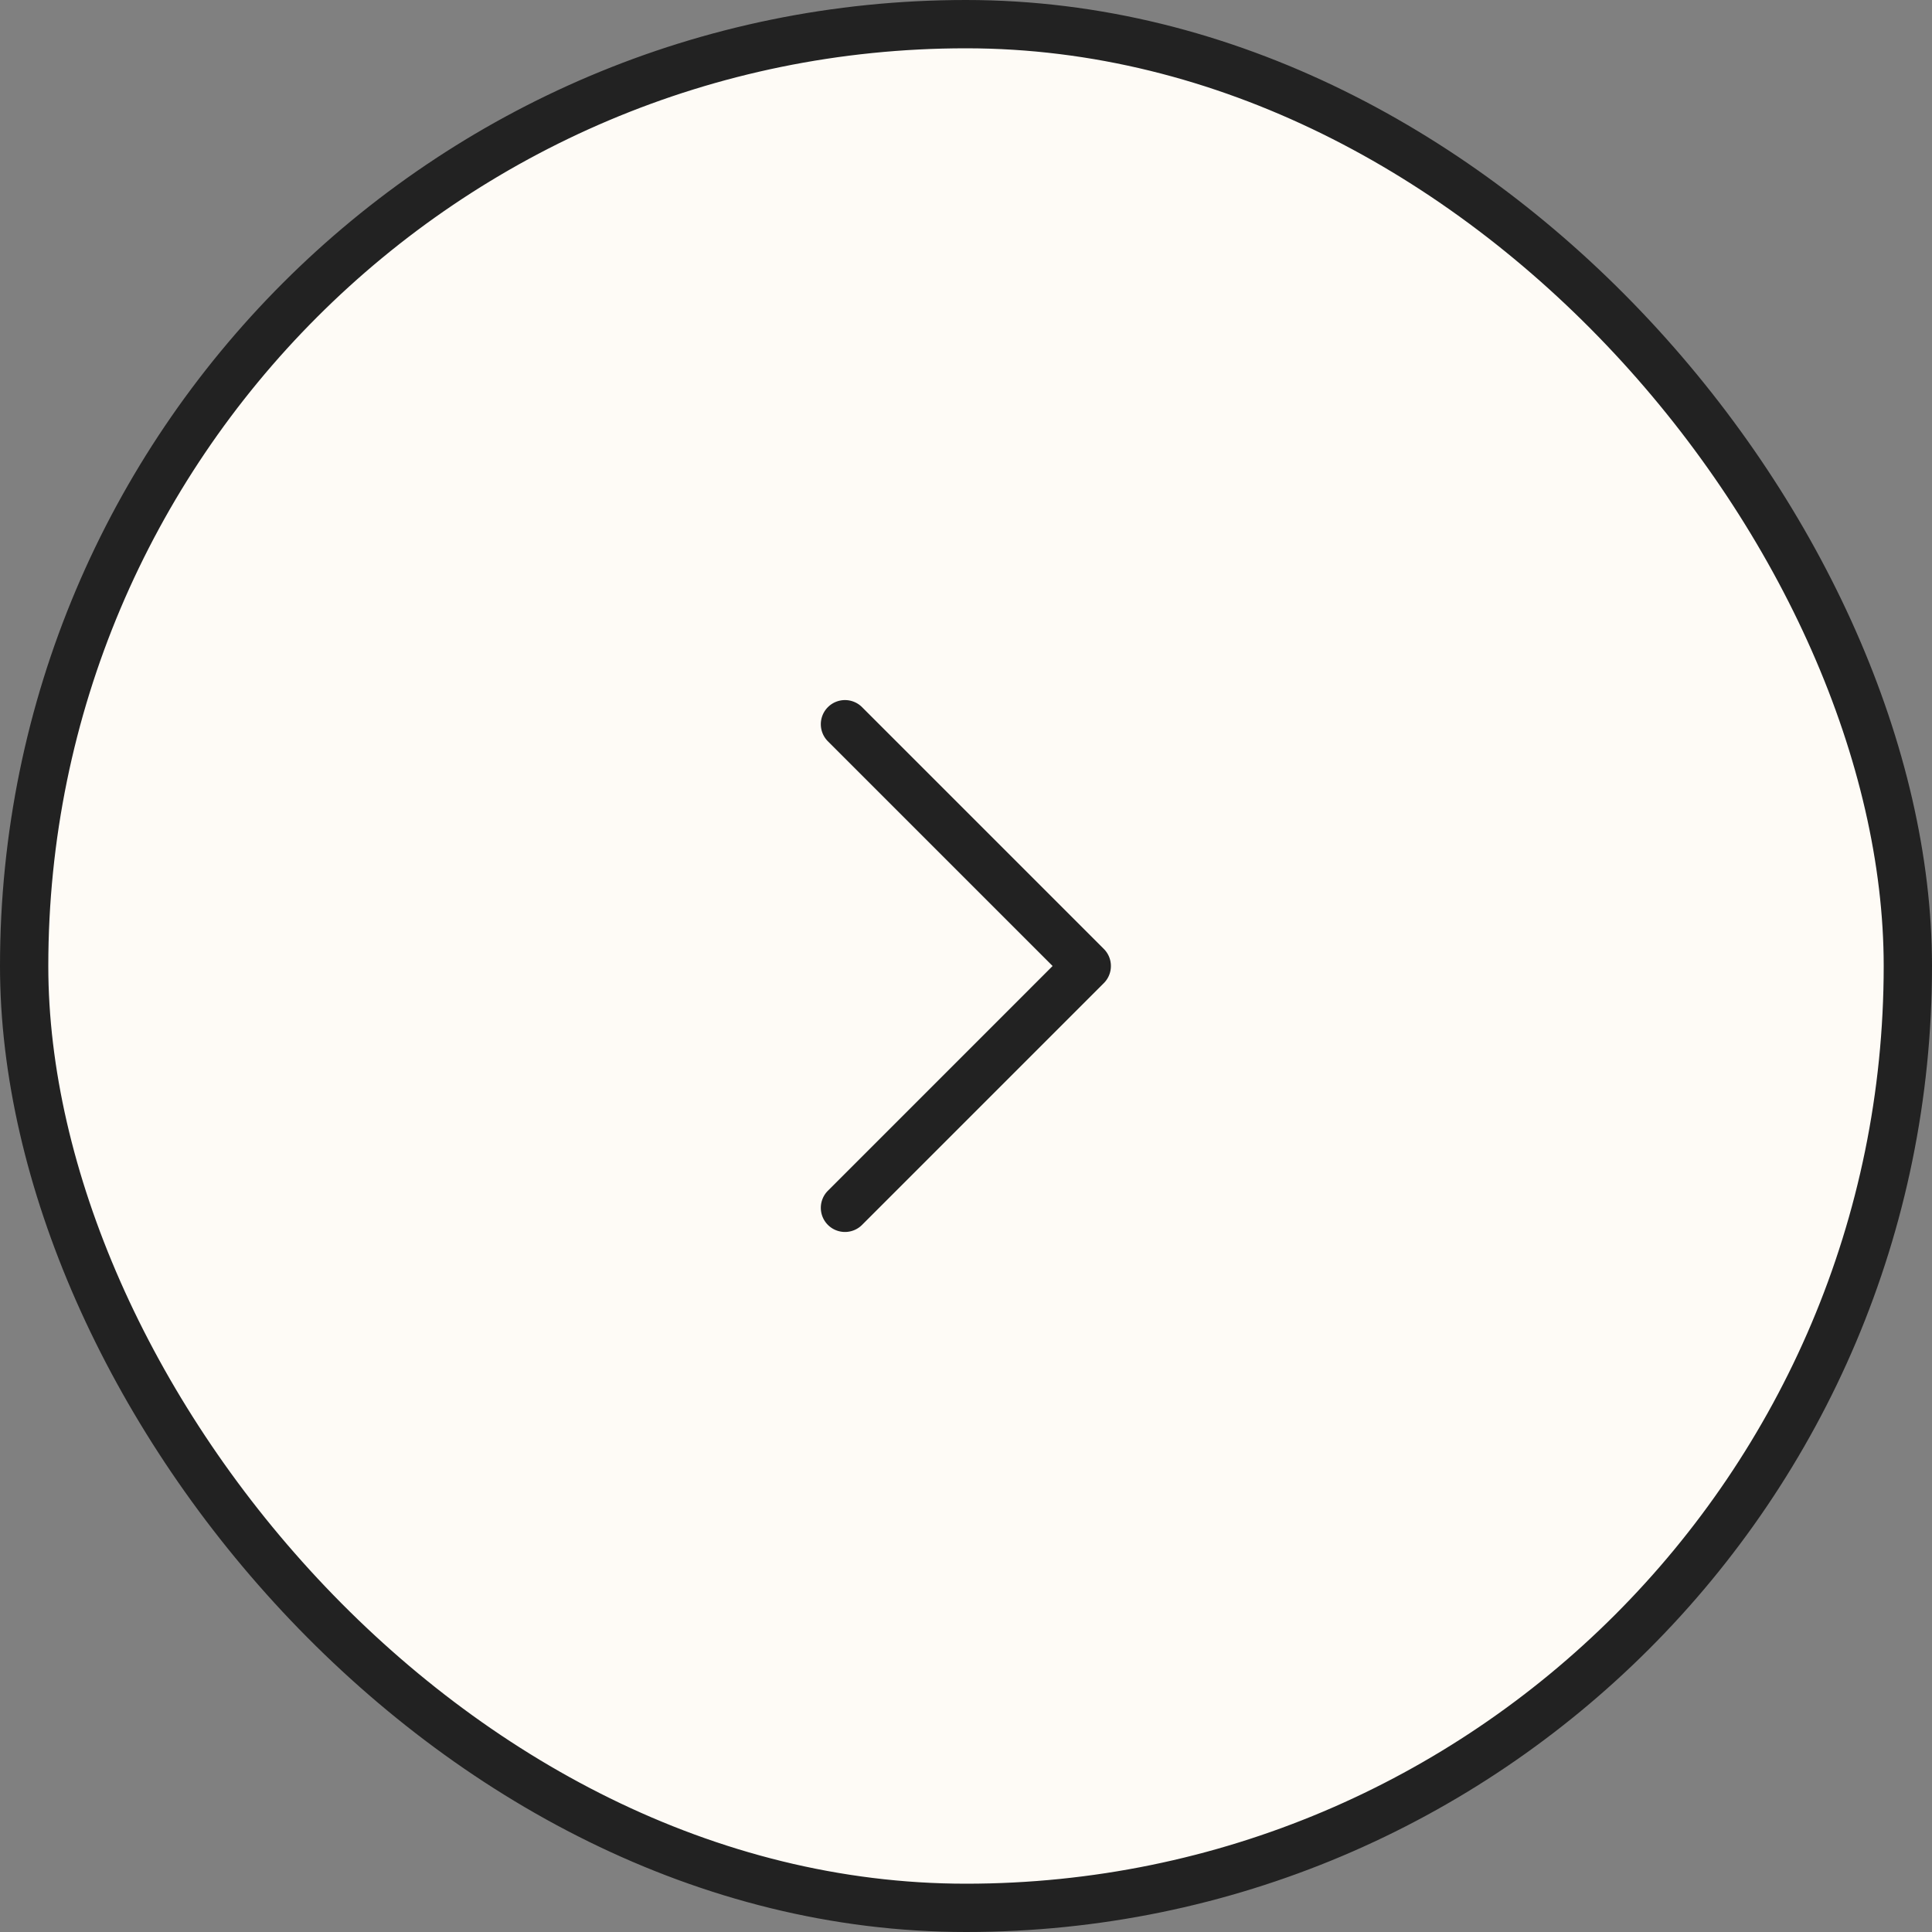 <svg xmlns="http://www.w3.org/2000/svg" width="40" height="40" fill="none"><rect width="100%" height="100%" fill="#808080" stroke="none"/><rect width="39" height="39" x=".5" y=".5" fill="#FEFBF6" rx="19.5"/><rect width="39" height="39" x=".5" y=".5" stroke="#222" rx="19.5"/><path fill="#222" d="M23 20a.498.498 0 0 1-.146.354l-5 5a.5.5 0 1 1-.707-.707L21.793 20l-4.646-4.646a.5.5 0 1 1 .707-.707l5 5A.498.498 0 0 1 23 20z"/></svg>